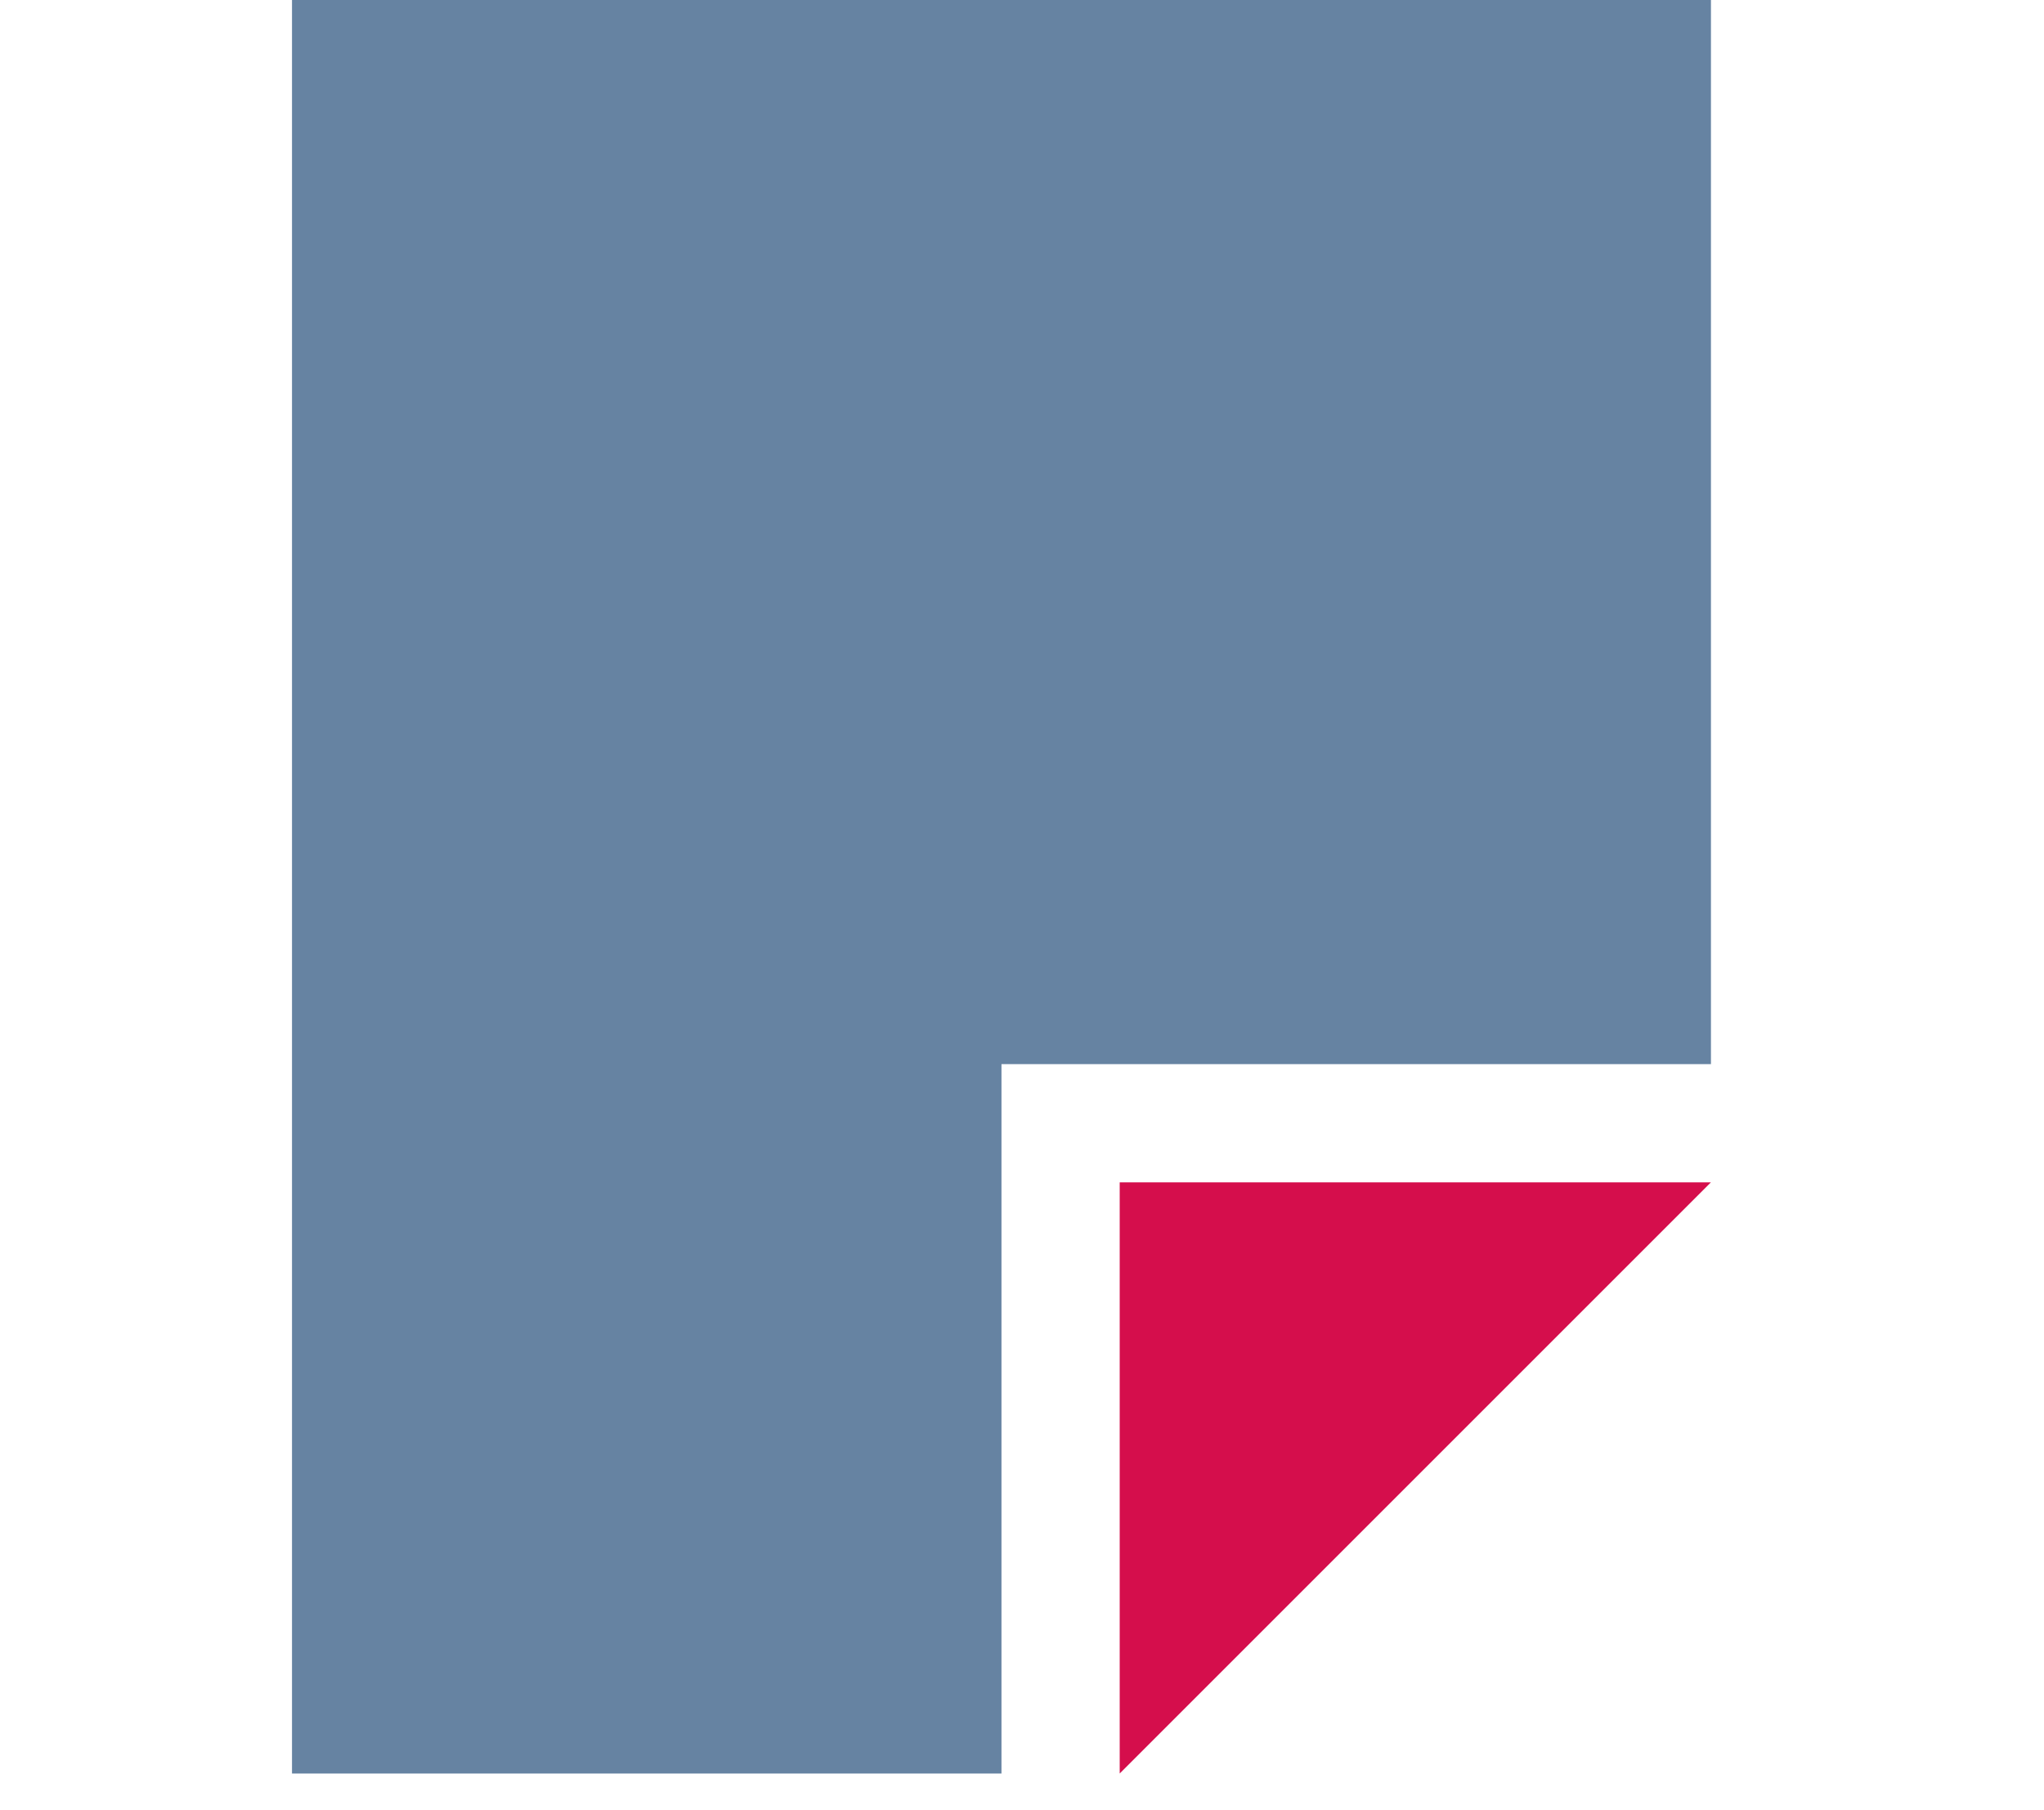 <svg xmlns="http://www.w3.org/2000/svg" width="70" height="62" viewBox="0 0 70 62">
  <g fill="none" fill-rule="evenodd">
    <path fill="#6683A2" d="M10 0V60.743h24.297V36.446h24.297V0z"/>
    <path fill="#D50E4C" d="M38.346 40.495v20.247L58.593 40.495z"/>
  </g>
</svg>
